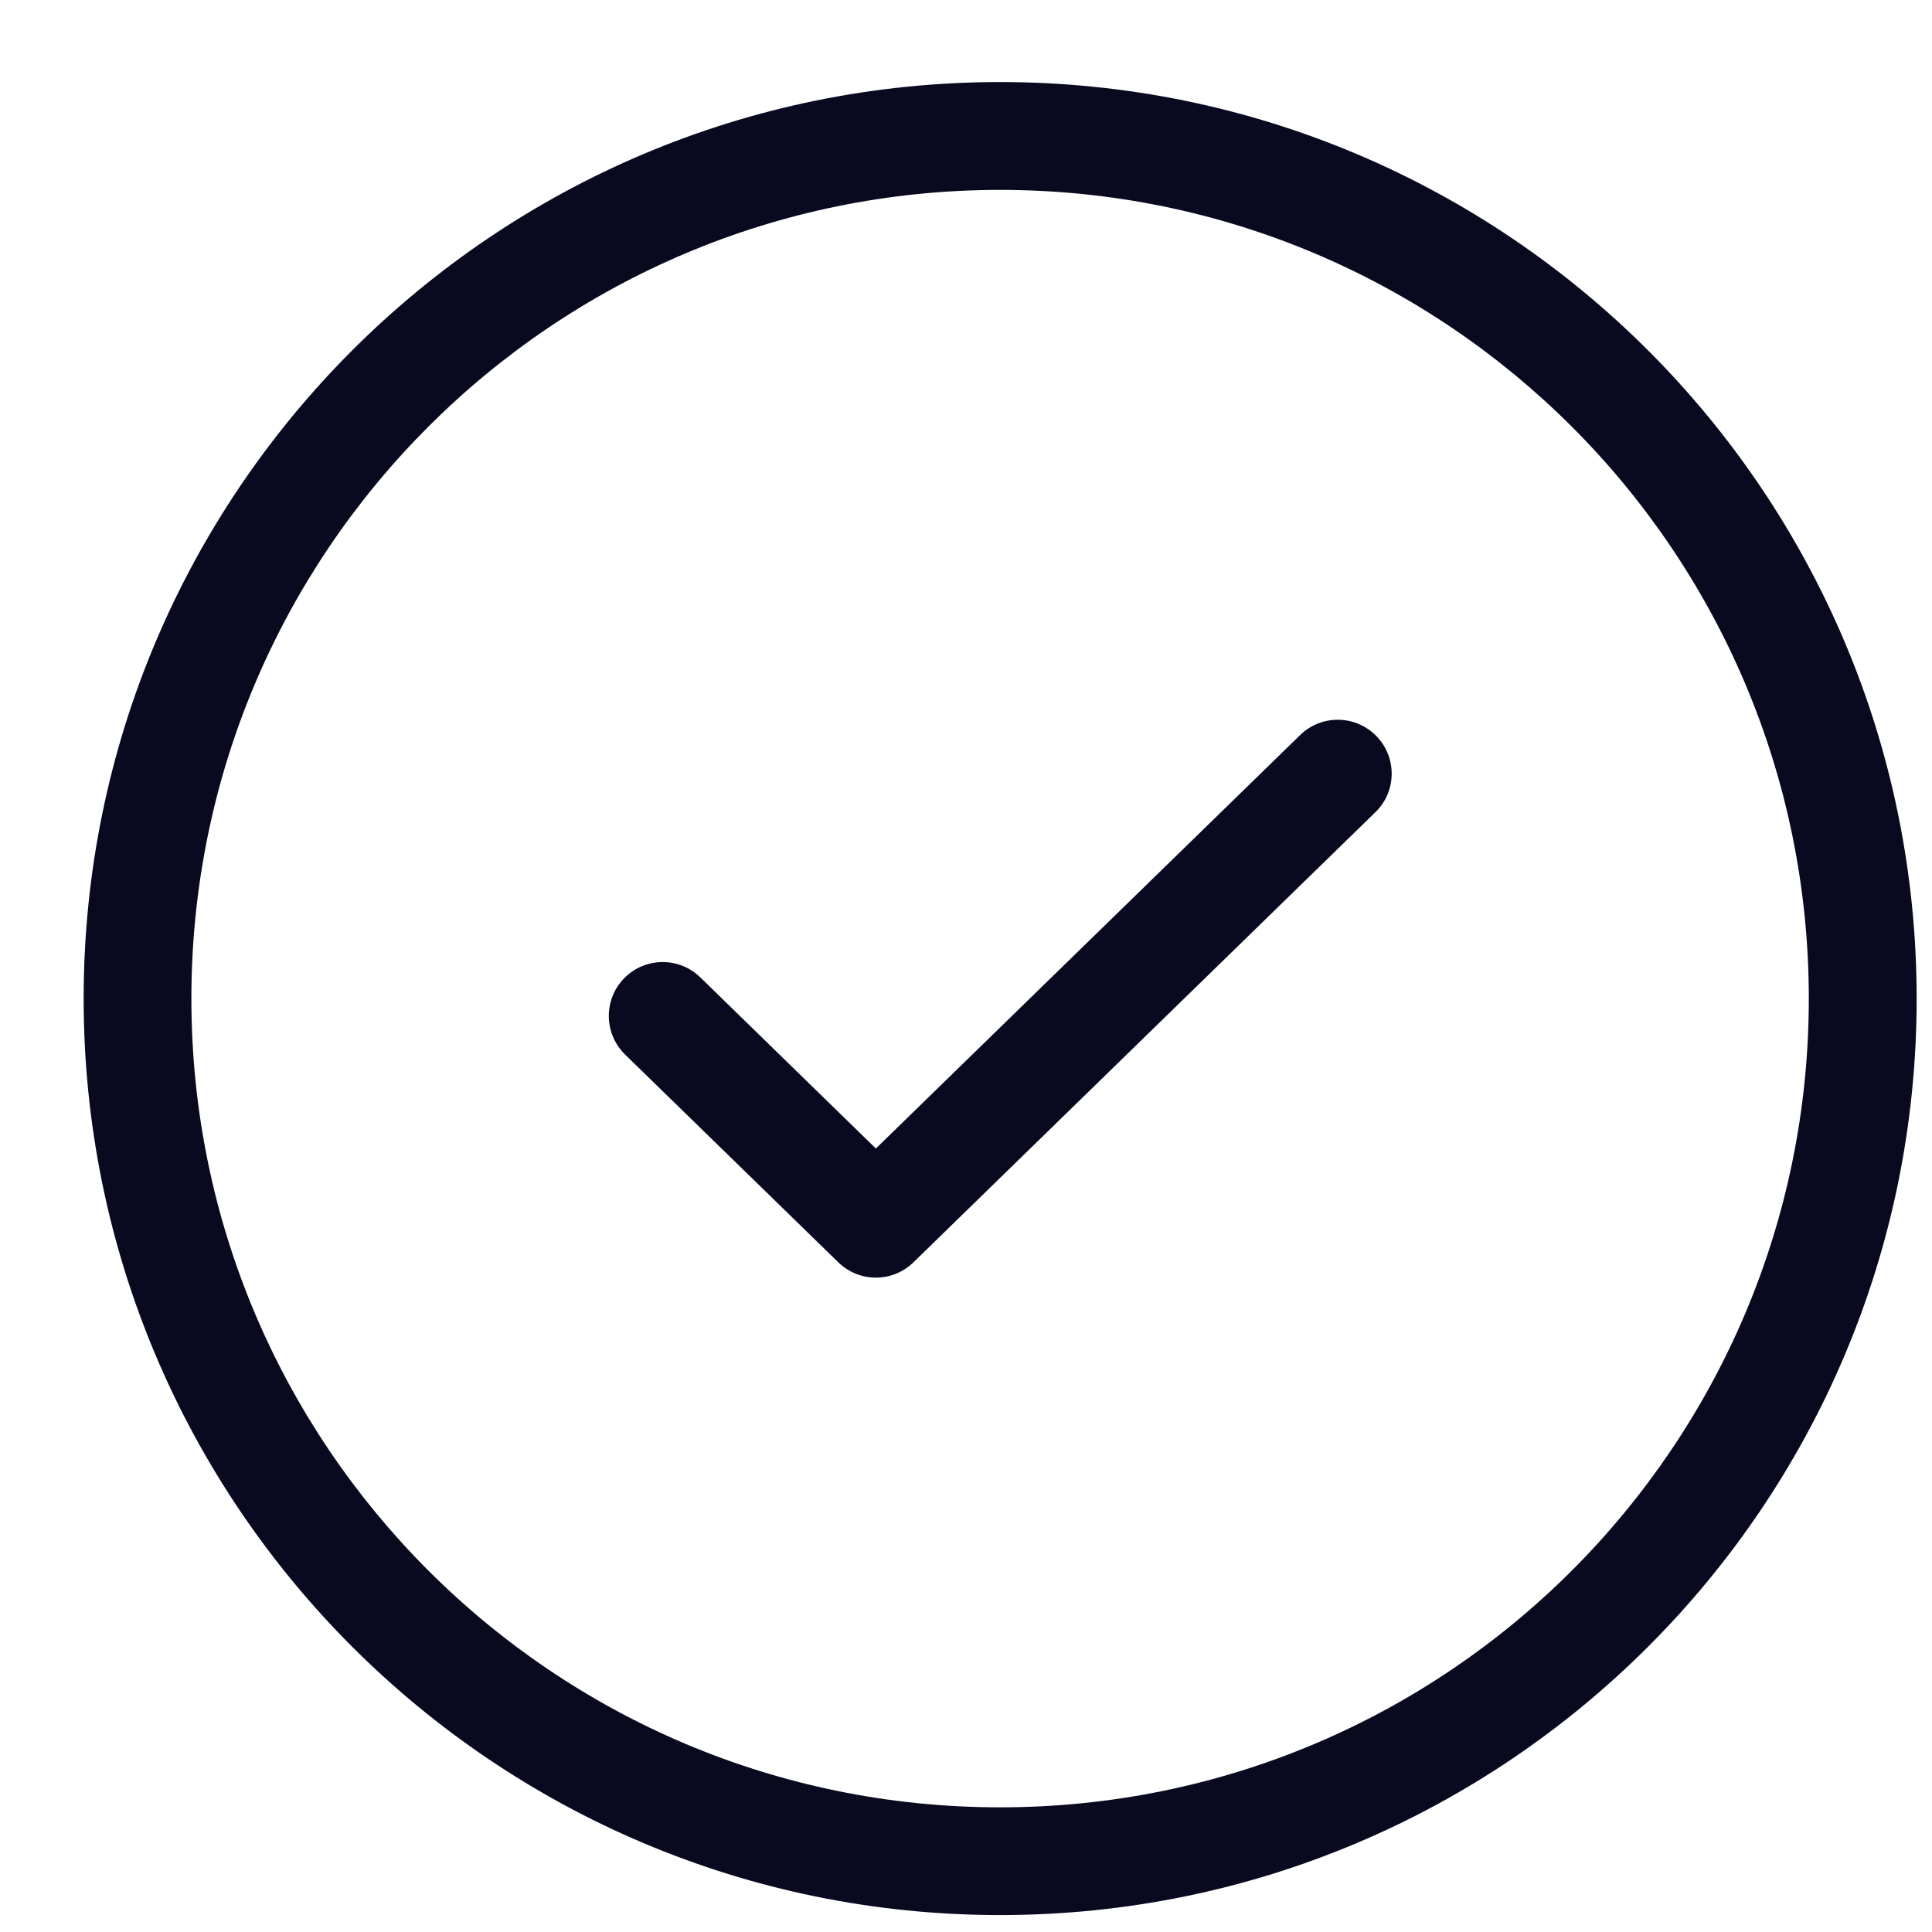 <svg width="17" height="17" viewBox="0 0 17 17" fill="none" xmlns="http://www.w3.org/2000/svg">
<path fill-rule="evenodd" clip-rule="evenodd" d="M8.8 1.671C4.87 1.671 1.684 4.857 1.684 8.787C1.684 12.717 4.87 15.903 8.8 15.903C12.73 15.903 15.916 12.717 15.916 8.787C15.916 4.857 12.73 1.671 8.8 1.671ZM0.736 8.787C0.736 4.333 4.346 0.722 8.8 0.722C13.254 0.722 16.865 4.333 16.865 8.787C16.865 13.24 13.254 16.851 8.8 16.851C4.346 16.851 0.736 13.24 0.736 8.787Z" fill="#090A1F"/>
<path fill-rule="evenodd" clip-rule="evenodd" d="M12.111 6.477C12.294 6.664 12.29 6.965 12.102 7.147L8.038 11.107C7.854 11.287 7.56 11.287 7.376 11.107L5.5 9.279C5.313 9.096 5.309 8.796 5.491 8.609C5.674 8.421 5.974 8.417 6.162 8.6L7.707 10.106L11.44 6.468C11.628 6.285 11.928 6.289 12.111 6.477Z" fill="#090A1F"/>
</svg>
